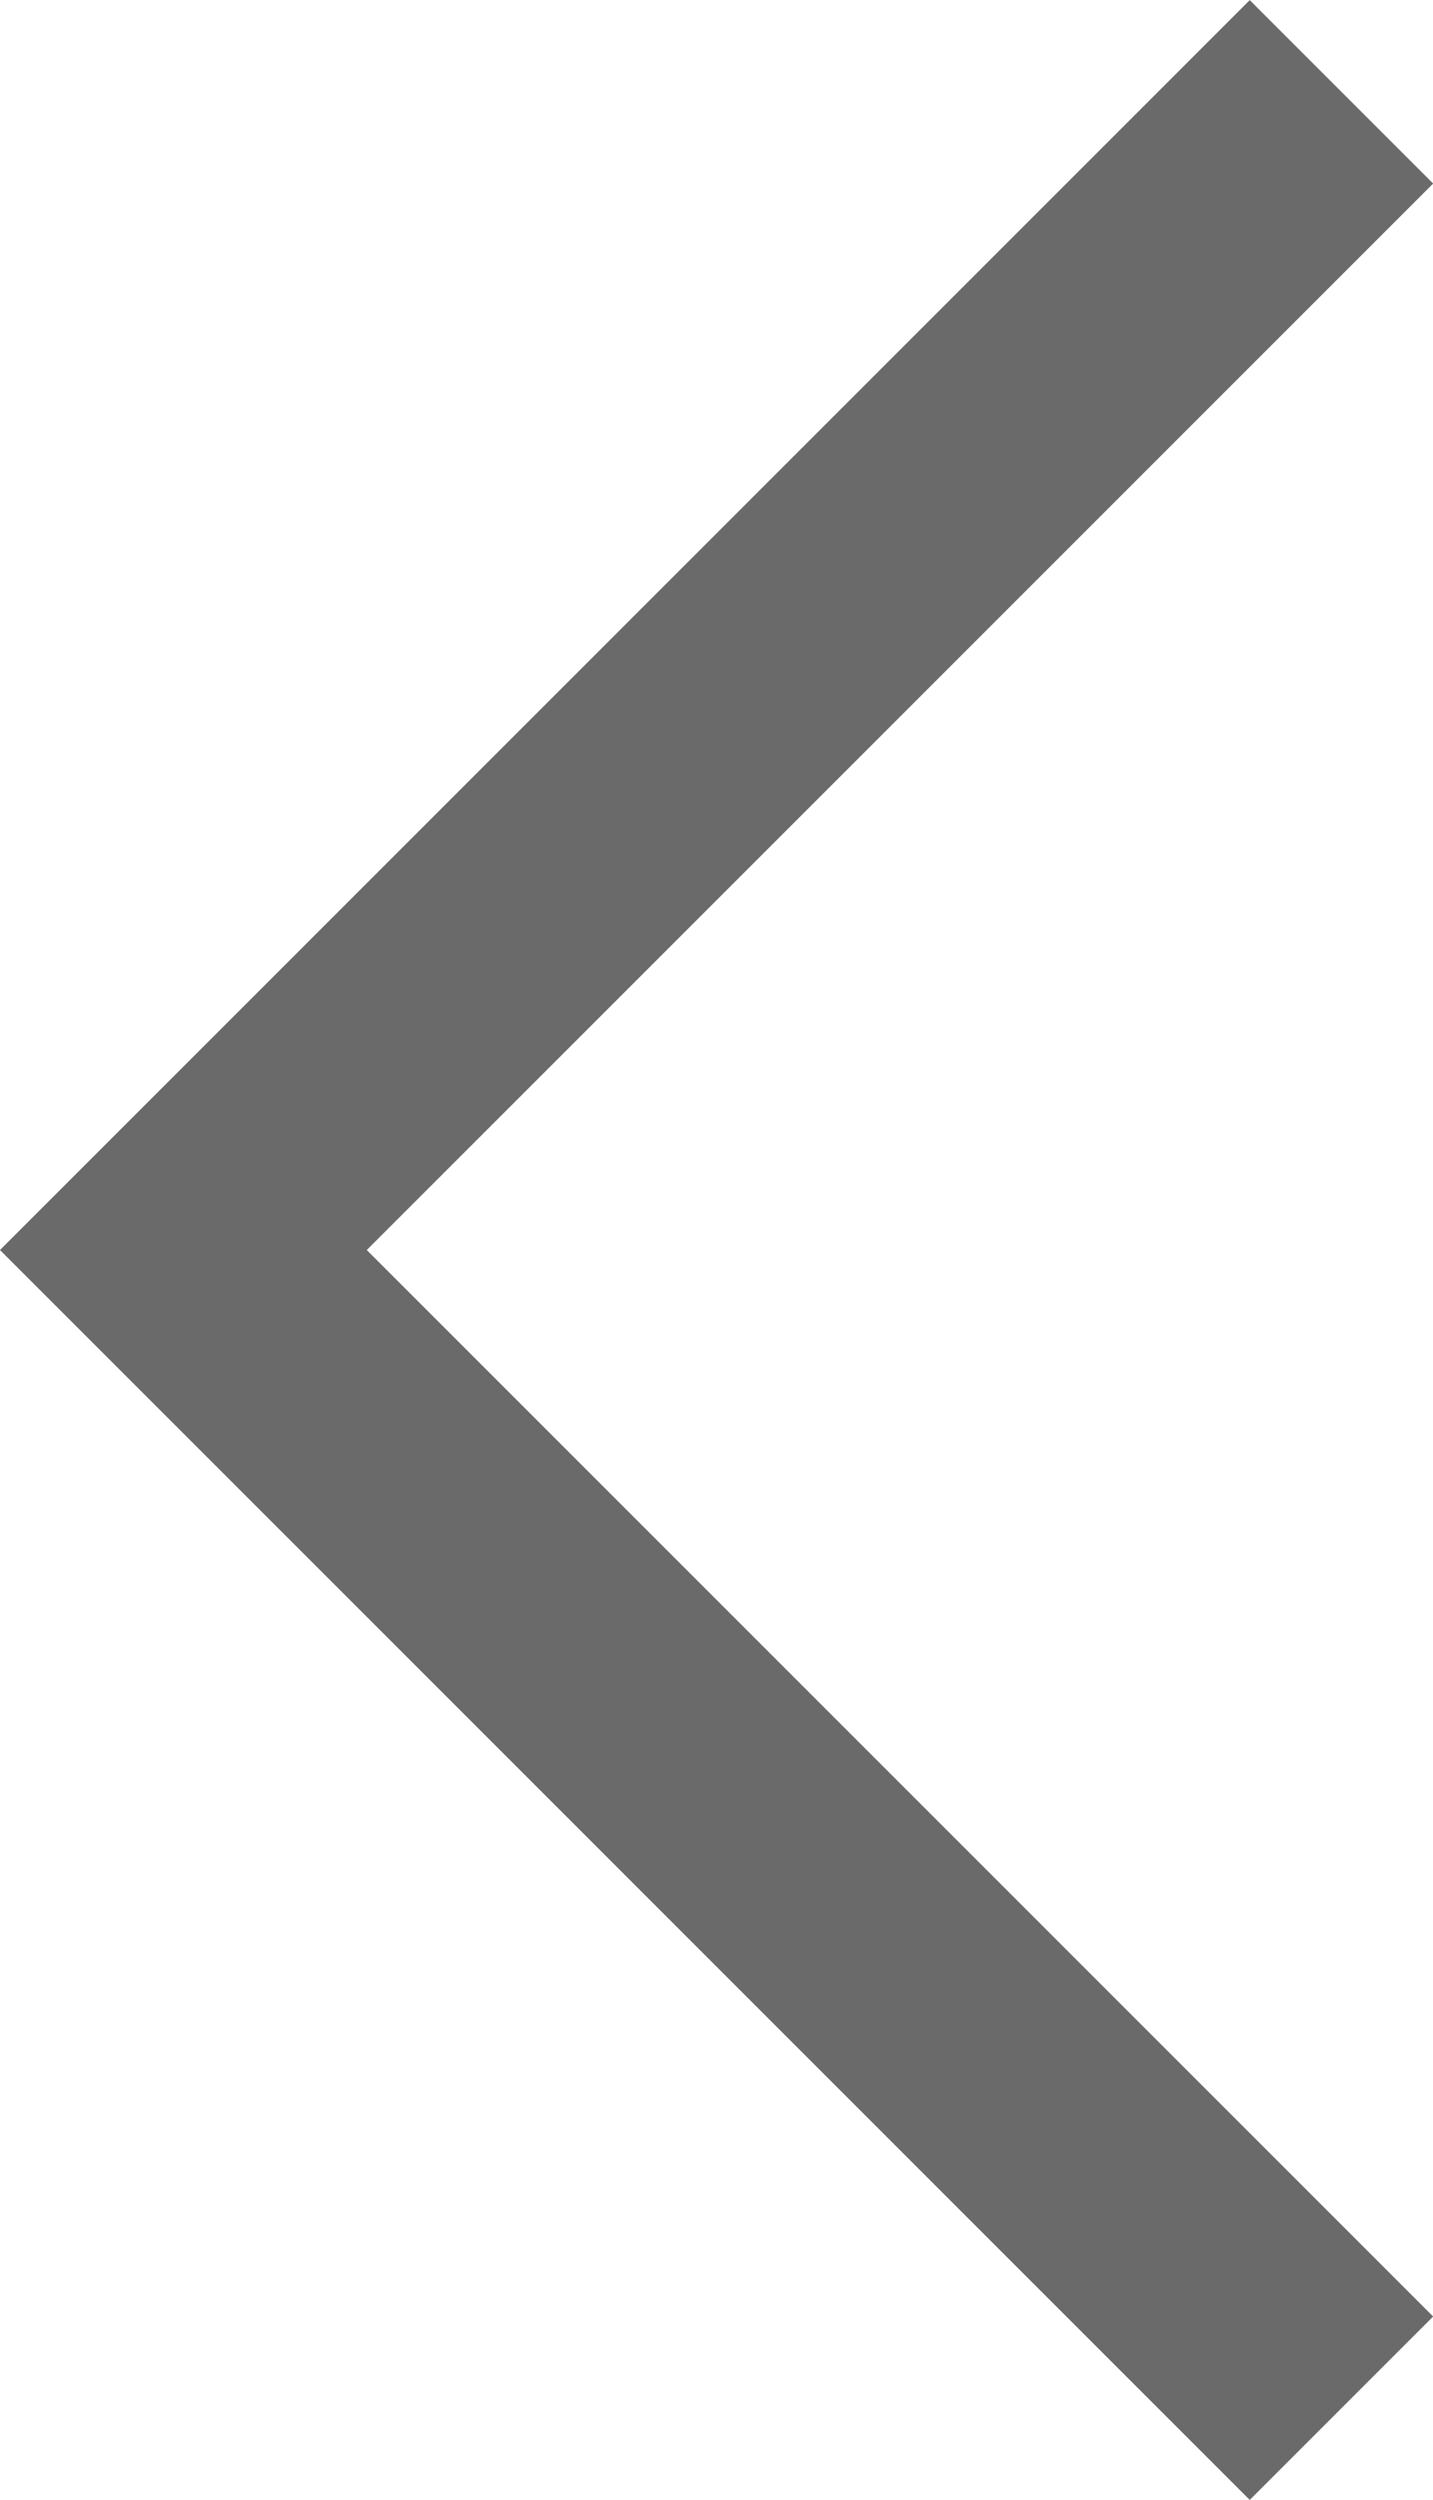 <svg xmlns="http://www.w3.org/2000/svg" width="5.525" height="9.637" viewBox="0 0 5.525 9.637">
  <path id="Icon_akar-arrow-down" data-name="Icon akar-arrow-down" d="M11.965,23.965,7.5,19.5l4.465,4.465L16.43,19.5" transform="translate(24.672 -7.146) rotate(90)" fill="none" stroke="#6a6a6a" stroke-width="1"/>
</svg>
